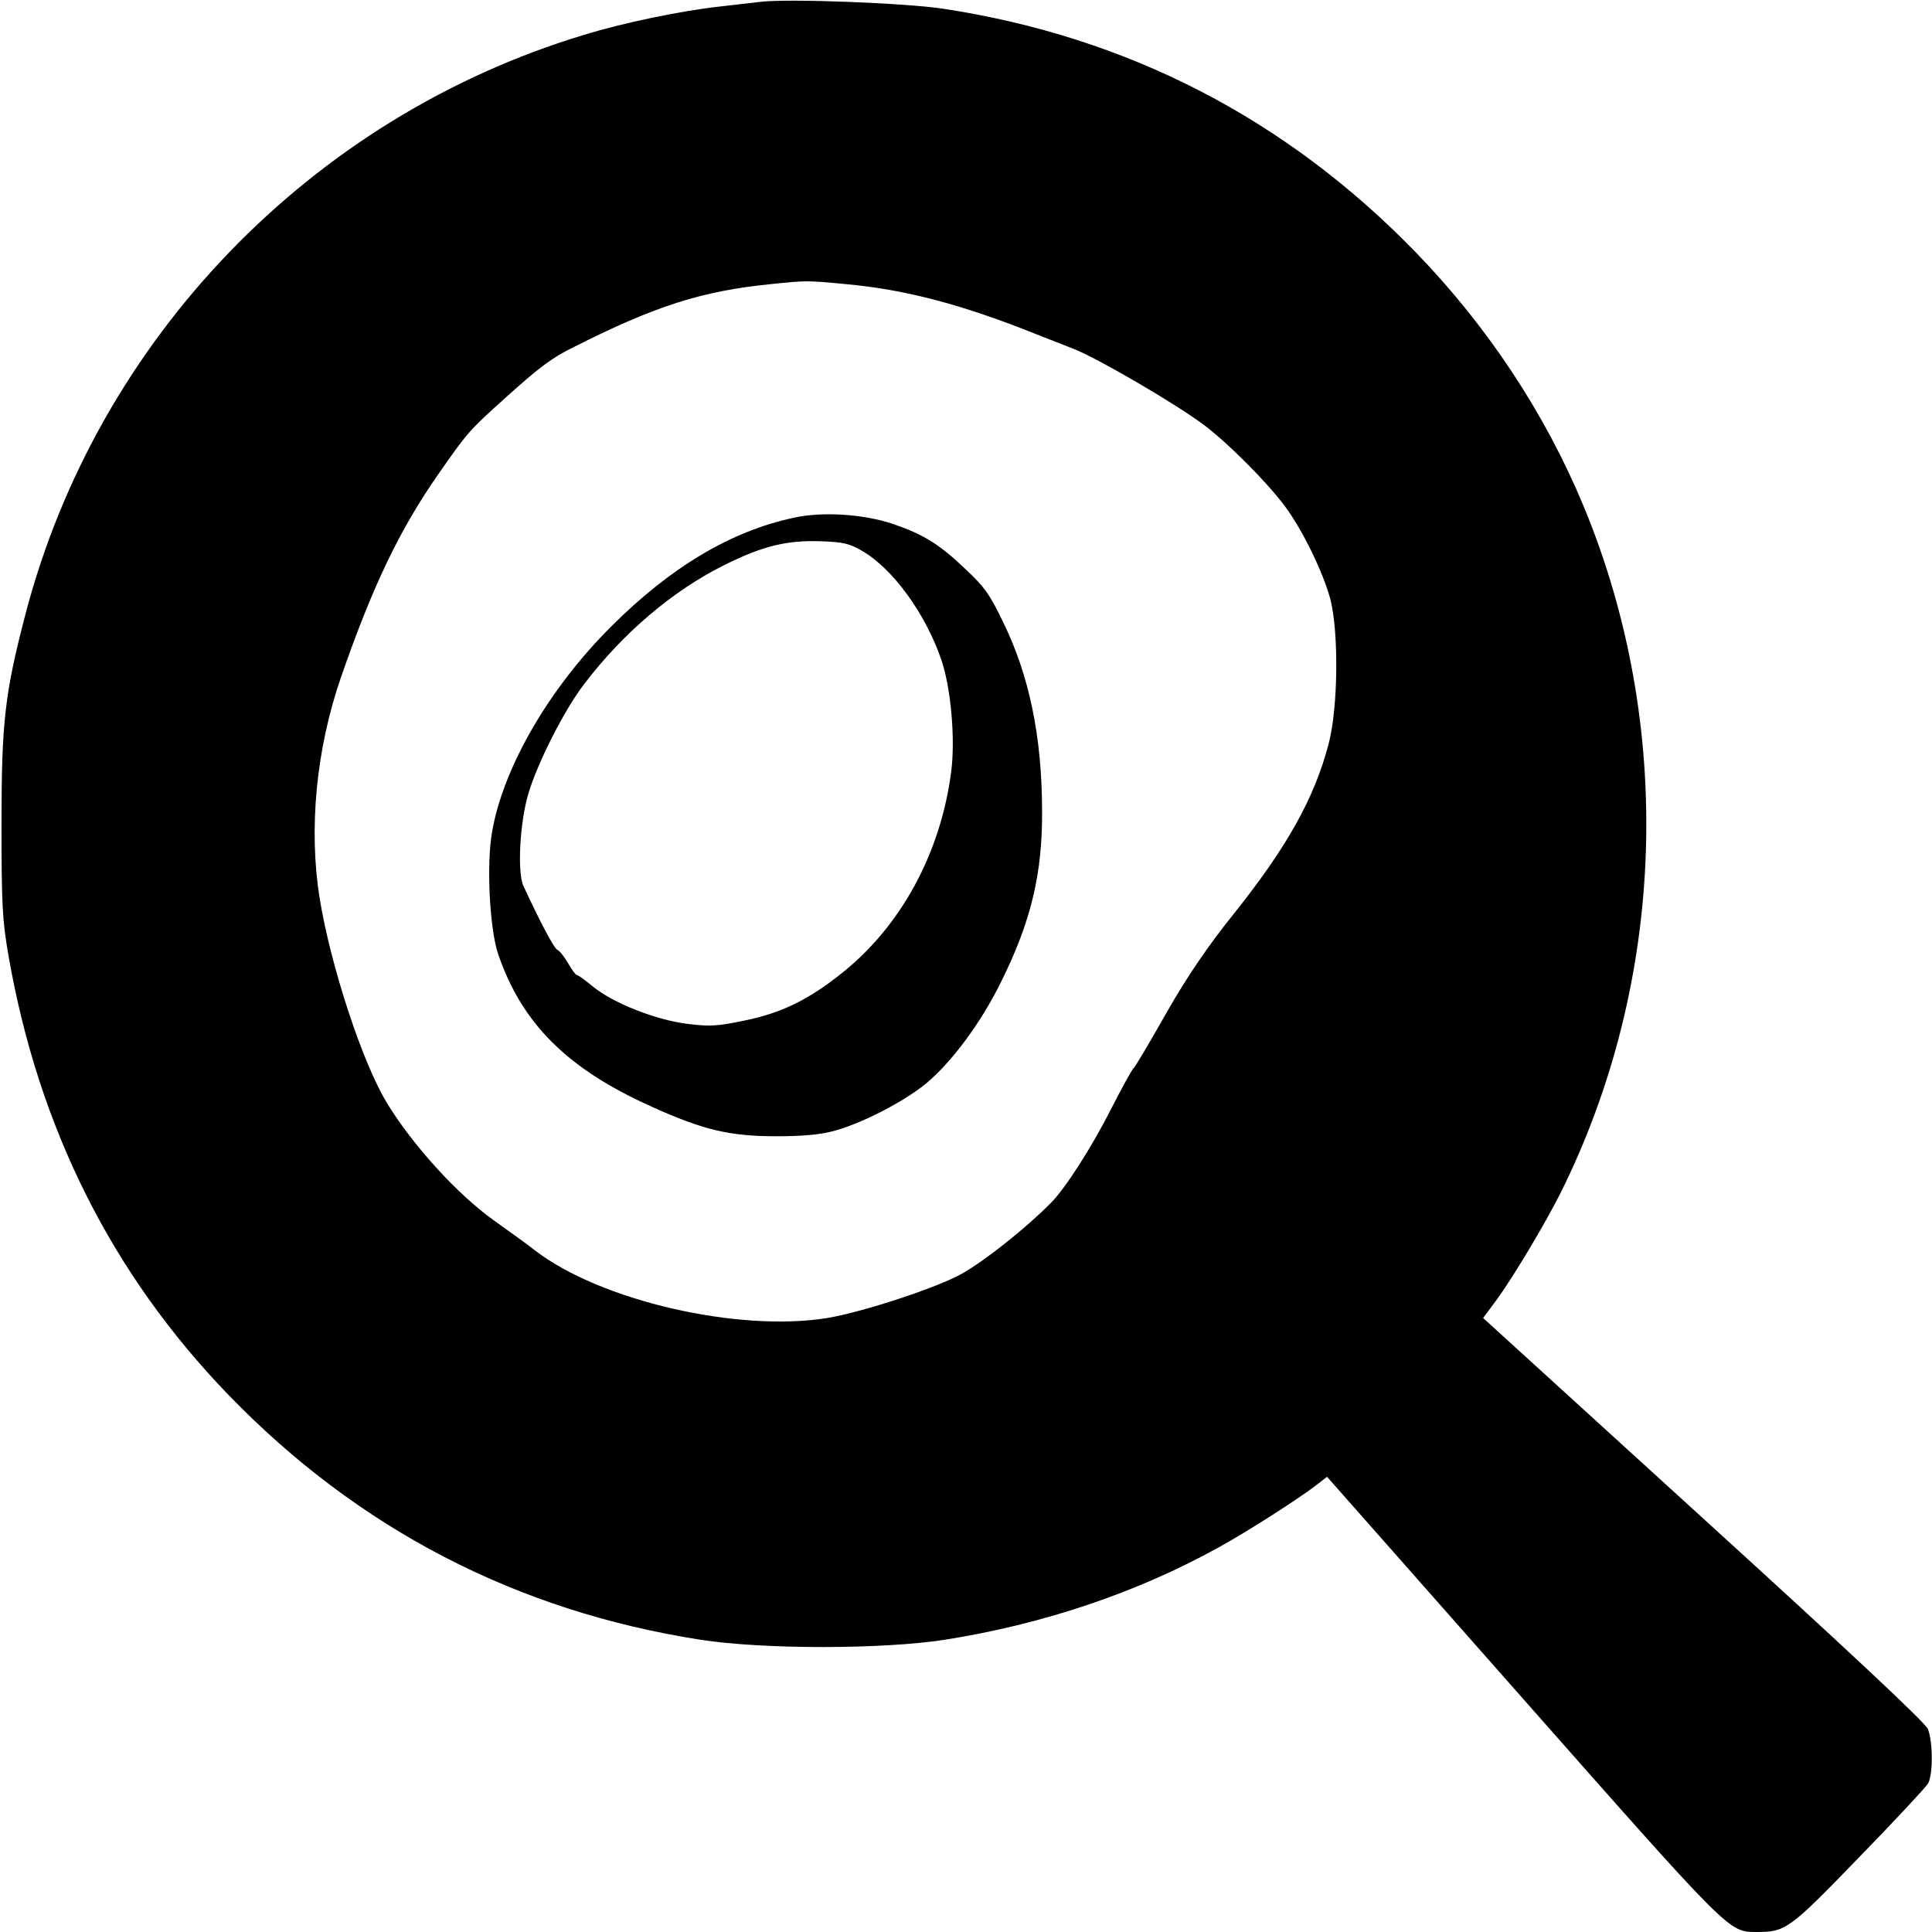 <?xml version="1.0" standalone="no"?>
<!DOCTYPE svg PUBLIC "-//W3C//DTD SVG 20010904//EN"
 "http://www.w3.org/TR/2001/REC-SVG-20010904/DTD/svg10.dtd">
<svg version="1.0" xmlns="http://www.w3.org/2000/svg"
 width="640pt" height="640pt" viewBox="0 0 640 640"
 preserveAspectRatio="xMidYMid meet">
<g transform="translate(0,640) scale(0.1,-0.1)"
fill="#000000" stroke="none">
<path d="M2520 6394 c-19 -2 -78 -9 -130 -15 -131 -14 -324 -54 -457 -95 -903
-273 -1609 -1006 -1848 -1916 -69 -265 -80 -357 -80 -698 0 -271 3 -319 23
-435 99 -570 342 -1056 730 -1457 429 -443 953 -715 1563 -810 208 -32 600
-32 808 0 324 51 635 155 906 305 97 53 268 163 325 207 l36 28 649 -735 c693
-785 681 -772 774 -773 96 0 108 8 339 247 119 122 222 233 229 245 17 31 16
141 -1 181 -9 21 -254 251 -743 696 l-730 665 44 59 c56 77 159 249 212 354
350 702 379 1548 77 2276 -127 306 -317 594 -554 839 -430 444 -956 716 -1567
809 -124 19 -512 34 -605 23z m280 -935 c200 -18 388 -68 635 -167 28 -11 82
-32 120 -47 80 -31 339 -182 435 -254 79 -60 204 -185 265 -266 58 -77 128
-220 152 -310 28 -109 26 -360 -6 -480 -47 -179 -137 -341 -317 -566 -82 -102
-152 -205 -217 -319 -69 -121 -102 -177 -113 -190 -7 -8 -40 -68 -73 -133 -65
-128 -152 -264 -200 -312 -81 -82 -215 -189 -294 -234 -81 -46 -327 -127 -446
-147 -296 -48 -752 57 -969 224 -20 16 -82 61 -137 100 -119 85 -268 248 -353
388 -81 132 -187 455 -223 678 -37 229 -12 493 70 731 105 303 195 492 327
680 93 133 98 139 218 247 111 100 153 132 224 167 273 138 427 187 657 210
116 12 119 12 245 0z"/>
<path d="M2630 4685 c-208 -44 -409 -164 -605 -360 -206 -205 -358 -467 -395
-681 -19 -107 -8 -321 20 -404 79 -231 229 -381 511 -507 168 -76 257 -97 409
-97 86 0 145 5 190 17 92 24 234 97 308 158 84 70 181 200 247 334 101 203
139 362 137 575 -1 242 -43 442 -127 615 -46 96 -63 120 -127 180 -87 83 -139
115 -242 150 -96 32 -232 41 -326 20z m226 -110 c102 -59 210 -208 262 -360
32 -92 47 -263 33 -371 -35 -271 -167 -513 -364 -669 -109 -87 -199 -131 -322
-156 -87 -18 -111 -20 -186 -11 -106 13 -248 69 -315 124 -25 21 -49 38 -53
38 -4 0 -17 18 -29 39 -12 21 -28 41 -35 44 -11 4 -57 91 -113 212 -21 45 -12
211 16 305 30 102 120 280 186 365 127 167 290 306 459 391 130 65 209 85 326
81 73 -3 92 -7 135 -32z"/>
</g>
</svg>
